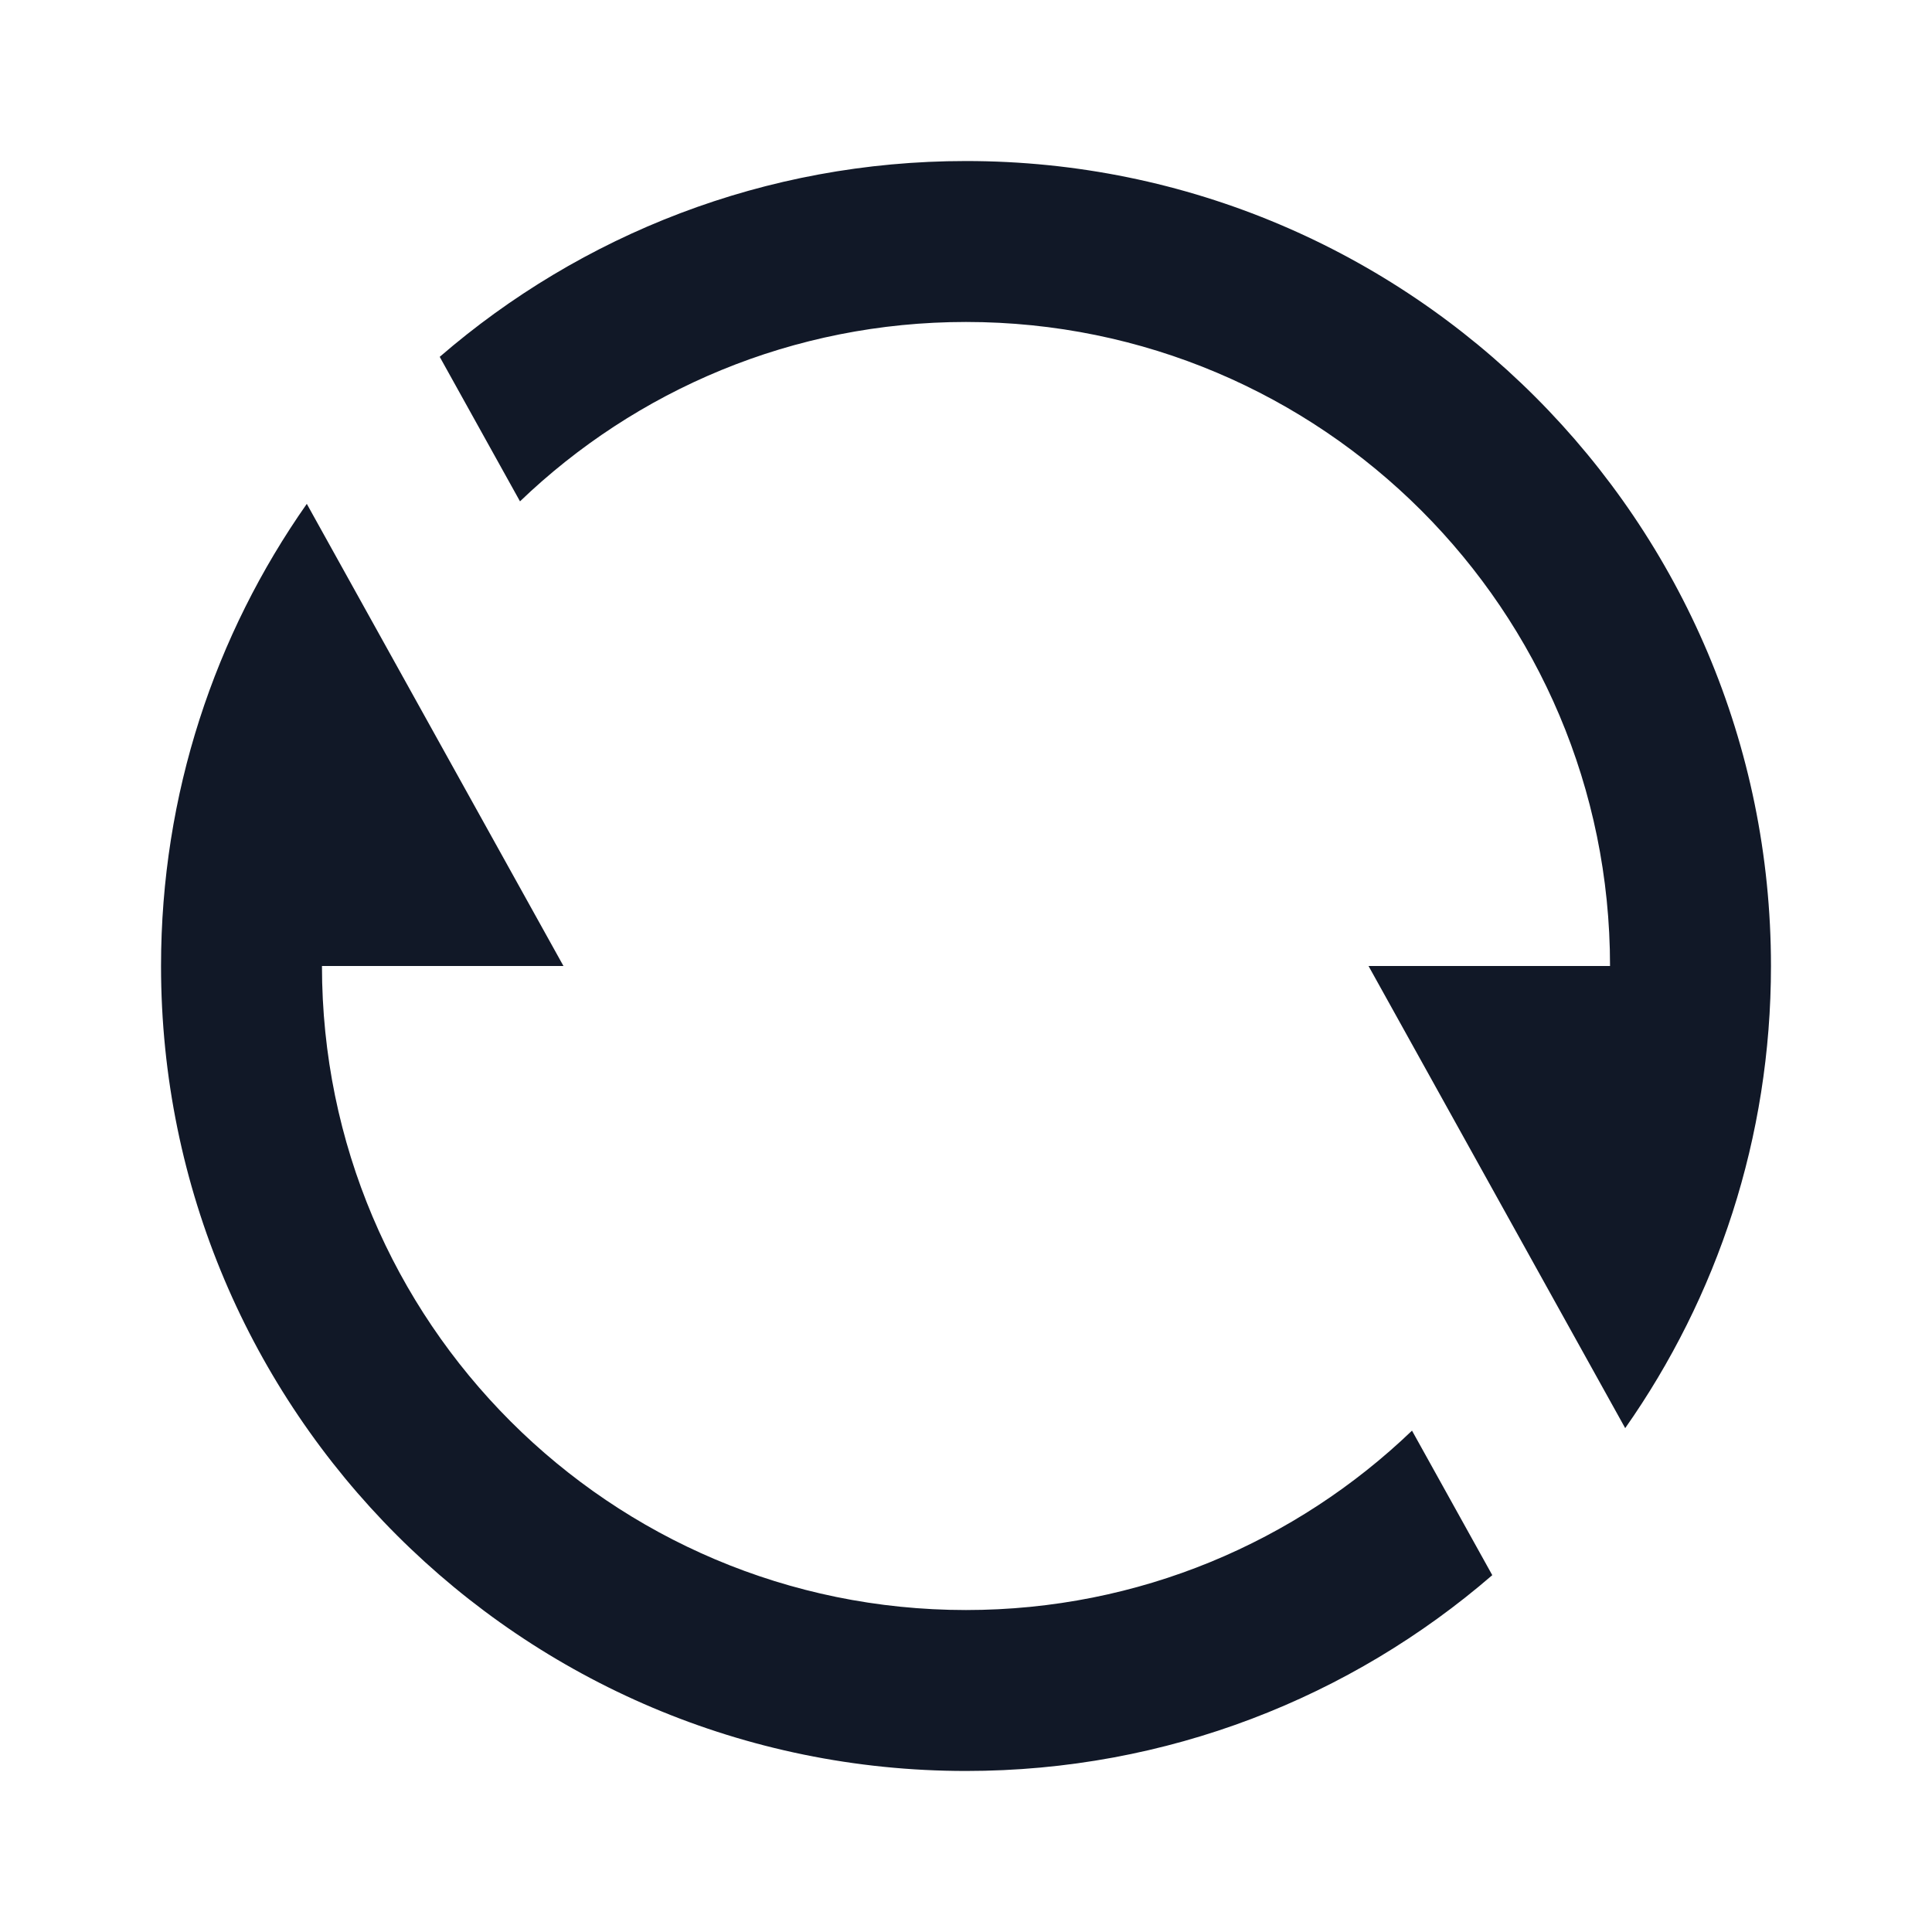 <svg width="20" height="20" viewBox="0 0 20 20" fill="none" xmlns="http://www.w3.org/2000/svg">
<path d="M4.552 3.694C6.013 2.431 7.917 1.667 10 1.667C14.602 1.667 18.333 5.398 18.333 10C18.333 11.78 17.775 13.43 16.824 14.784L14.167 10H16.667C16.667 6.318 13.682 3.333 10 3.333C8.208 3.333 6.581 4.04 5.383 5.19L4.552 3.694ZM15.448 16.306C13.987 17.569 12.083 18.333 10 18.333C5.398 18.333 1.667 14.602 1.667 10C1.667 8.22 2.225 6.57 3.176 5.216L5.833 10H3.333C3.333 13.682 6.318 16.667 10 16.667C11.792 16.667 13.418 15.96 14.617 14.81L15.448 16.306Z" fill="#111827"/>
</svg>
